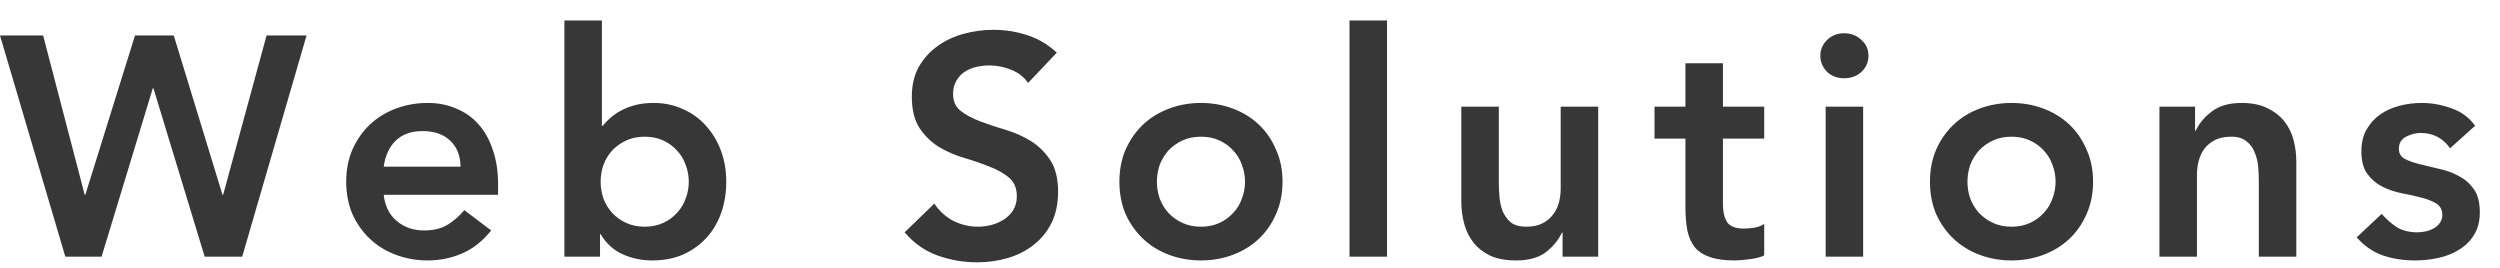 <svg width="112" height="12" viewBox="0 0 112 12" fill="none" xmlns="http://www.w3.org/2000/svg">
<path d="M0 1.588H1.932L3.794 8.728H3.822L6.048 1.588H7.784L9.968 8.728H9.996L11.942 1.588H13.734L10.85 11.5H9.17L6.874 3.954H6.846L4.55 11.5H2.926L0 1.588ZM17.19 8.728C17.246 9.232 17.442 9.624 17.778 9.904C18.114 10.184 18.52 10.324 18.996 10.324C19.416 10.324 19.766 10.24 20.046 10.072C20.335 9.895 20.587 9.675 20.802 9.414L22.006 10.324C21.614 10.809 21.175 11.155 20.69 11.36C20.205 11.565 19.696 11.668 19.164 11.668C18.66 11.668 18.184 11.584 17.736 11.416C17.288 11.248 16.901 11.01 16.574 10.702C16.247 10.394 15.986 10.025 15.79 9.596C15.604 9.157 15.51 8.672 15.51 8.14C15.51 7.608 15.604 7.127 15.79 6.698C15.986 6.259 16.247 5.886 16.574 5.578C16.901 5.27 17.288 5.032 17.736 4.864C18.184 4.696 18.66 4.612 19.164 4.612C19.631 4.612 20.055 4.696 20.438 4.864C20.83 5.023 21.162 5.256 21.432 5.564C21.712 5.872 21.927 6.255 22.076 6.712C22.235 7.16 22.314 7.678 22.314 8.266V8.728H17.19ZM20.634 7.468C20.625 6.973 20.471 6.586 20.172 6.306C19.873 6.017 19.458 5.872 18.926 5.872C18.422 5.872 18.021 6.017 17.722 6.306C17.433 6.595 17.256 6.983 17.19 7.468H20.634ZM25.285 0.916H26.965V5.634H27.007C27.091 5.522 27.198 5.41 27.329 5.298C27.46 5.177 27.619 5.065 27.805 4.962C27.992 4.859 28.206 4.775 28.449 4.71C28.692 4.645 28.972 4.612 29.289 4.612C29.765 4.612 30.204 4.705 30.605 4.892C31.006 5.069 31.347 5.317 31.627 5.634C31.916 5.951 32.141 6.325 32.299 6.754C32.458 7.183 32.537 7.645 32.537 8.14C32.537 8.635 32.462 9.097 32.313 9.526C32.164 9.955 31.945 10.329 31.655 10.646C31.366 10.963 31.016 11.215 30.605 11.402C30.195 11.579 29.733 11.668 29.219 11.668C28.743 11.668 28.3 11.575 27.889 11.388C27.479 11.201 27.152 10.903 26.909 10.492H26.881V11.5H25.285V0.916ZM30.857 8.14C30.857 7.879 30.811 7.627 30.717 7.384C30.633 7.141 30.503 6.927 30.325 6.74C30.157 6.553 29.952 6.404 29.709 6.292C29.466 6.18 29.191 6.124 28.883 6.124C28.575 6.124 28.3 6.18 28.057 6.292C27.814 6.404 27.605 6.553 27.427 6.74C27.259 6.927 27.128 7.141 27.035 7.384C26.951 7.627 26.909 7.879 26.909 8.14C26.909 8.401 26.951 8.653 27.035 8.896C27.128 9.139 27.259 9.353 27.427 9.54C27.605 9.727 27.814 9.876 28.057 9.988C28.3 10.1 28.575 10.156 28.883 10.156C29.191 10.156 29.466 10.1 29.709 9.988C29.952 9.876 30.157 9.727 30.325 9.54C30.503 9.353 30.633 9.139 30.717 8.896C30.811 8.653 30.857 8.401 30.857 8.14ZM46.058 3.716C45.871 3.445 45.62 3.249 45.302 3.128C44.994 2.997 44.667 2.932 44.322 2.932C44.117 2.932 43.916 2.955 43.72 3.002C43.533 3.049 43.361 3.123 43.202 3.226C43.053 3.329 42.931 3.464 42.838 3.632C42.745 3.791 42.698 3.982 42.698 4.206C42.698 4.542 42.815 4.799 43.048 4.976C43.282 5.153 43.571 5.307 43.916 5.438C44.261 5.569 44.639 5.695 45.05 5.816C45.461 5.937 45.839 6.105 46.184 6.32C46.529 6.535 46.819 6.819 47.052 7.174C47.285 7.529 47.402 8 47.402 8.588C47.402 9.12 47.304 9.587 47.108 9.988C46.912 10.38 46.646 10.707 46.31 10.968C45.983 11.229 45.601 11.425 45.162 11.556C44.724 11.687 44.261 11.752 43.776 11.752C43.16 11.752 42.568 11.649 41.998 11.444C41.429 11.239 40.939 10.893 40.528 10.408L41.858 9.12C42.073 9.447 42.353 9.703 42.698 9.89C43.053 10.067 43.426 10.156 43.818 10.156C44.023 10.156 44.229 10.128 44.434 10.072C44.639 10.016 44.826 9.932 44.994 9.82C45.162 9.708 45.297 9.568 45.4 9.4C45.503 9.223 45.554 9.022 45.554 8.798C45.554 8.434 45.438 8.154 45.204 7.958C44.971 7.762 44.681 7.599 44.336 7.468C43.991 7.328 43.613 7.197 43.202 7.076C42.791 6.955 42.413 6.791 42.068 6.586C41.723 6.371 41.434 6.091 41.2 5.746C40.967 5.391 40.85 4.92 40.85 4.332C40.85 3.819 40.953 3.375 41.158 3.002C41.373 2.629 41.648 2.321 41.984 2.078C42.33 1.826 42.721 1.639 43.16 1.518C43.599 1.397 44.047 1.336 44.504 1.336C45.027 1.336 45.531 1.415 46.016 1.574C46.511 1.733 46.954 1.994 47.346 2.358L46.058 3.716ZM50.149 8.14C50.149 7.608 50.242 7.127 50.429 6.698C50.625 6.259 50.886 5.886 51.213 5.578C51.54 5.27 51.927 5.032 52.375 4.864C52.823 4.696 53.299 4.612 53.803 4.612C54.307 4.612 54.783 4.696 55.231 4.864C55.679 5.032 56.066 5.27 56.393 5.578C56.72 5.886 56.977 6.259 57.163 6.698C57.359 7.127 57.457 7.608 57.457 8.14C57.457 8.672 57.359 9.157 57.163 9.596C56.977 10.025 56.72 10.394 56.393 10.702C56.066 11.01 55.679 11.248 55.231 11.416C54.783 11.584 54.307 11.668 53.803 11.668C53.299 11.668 52.823 11.584 52.375 11.416C51.927 11.248 51.54 11.01 51.213 10.702C50.886 10.394 50.625 10.025 50.429 9.596C50.242 9.157 50.149 8.672 50.149 8.14ZM51.829 8.14C51.829 8.401 51.871 8.653 51.955 8.896C52.048 9.139 52.179 9.353 52.347 9.54C52.525 9.727 52.734 9.876 52.977 9.988C53.22 10.1 53.495 10.156 53.803 10.156C54.111 10.156 54.386 10.1 54.629 9.988C54.872 9.876 55.077 9.727 55.245 9.54C55.422 9.353 55.553 9.139 55.637 8.896C55.73 8.653 55.777 8.401 55.777 8.14C55.777 7.879 55.73 7.627 55.637 7.384C55.553 7.141 55.422 6.927 55.245 6.74C55.077 6.553 54.872 6.404 54.629 6.292C54.386 6.18 54.111 6.124 53.803 6.124C53.495 6.124 53.22 6.18 52.977 6.292C52.734 6.404 52.525 6.553 52.347 6.74C52.179 6.927 52.048 7.141 51.955 7.384C51.871 7.627 51.829 7.879 51.829 8.14ZM60.458 0.916H62.138V11.5H60.458V0.916ZM71.599 11.5H70.003V10.422H69.975C69.816 10.758 69.573 11.052 69.247 11.304C68.92 11.547 68.477 11.668 67.917 11.668C67.469 11.668 67.086 11.598 66.769 11.458C66.461 11.309 66.209 11.113 66.013 10.87C65.817 10.618 65.677 10.333 65.593 10.016C65.509 9.699 65.467 9.367 65.467 9.022V4.78H67.147V8.182C67.147 8.369 67.156 8.579 67.175 8.812C67.194 9.036 67.24 9.251 67.315 9.456C67.399 9.652 67.52 9.82 67.679 9.96C67.847 10.091 68.08 10.156 68.379 10.156C68.659 10.156 68.892 10.109 69.079 10.016C69.275 9.923 69.433 9.797 69.555 9.638C69.686 9.479 69.779 9.297 69.835 9.092C69.891 8.887 69.919 8.672 69.919 8.448V4.78H71.599V11.5ZM74.122 6.208V4.78H75.508V2.834H77.188V4.78H79.036V6.208H77.188V9.148C77.188 9.484 77.249 9.75 77.37 9.946C77.501 10.142 77.753 10.24 78.126 10.24C78.275 10.24 78.439 10.226 78.616 10.198C78.793 10.161 78.933 10.105 79.036 10.03V11.444C78.859 11.528 78.639 11.584 78.378 11.612C78.126 11.649 77.902 11.668 77.706 11.668C77.258 11.668 76.889 11.617 76.6 11.514C76.32 11.421 76.096 11.276 75.928 11.08C75.769 10.875 75.657 10.623 75.592 10.324C75.536 10.025 75.508 9.68 75.508 9.288V6.208H74.122ZM81.789 4.78H83.469V11.5H81.789V4.78ZM81.551 2.498C81.551 2.227 81.649 1.994 81.845 1.798C82.05 1.593 82.307 1.49 82.615 1.49C82.923 1.49 83.18 1.588 83.385 1.784C83.6 1.971 83.707 2.209 83.707 2.498C83.707 2.787 83.6 3.03 83.385 3.226C83.18 3.413 82.923 3.506 82.615 3.506C82.307 3.506 82.05 3.408 81.845 3.212C81.649 3.007 81.551 2.769 81.551 2.498ZM86.462 8.14C86.462 7.608 86.555 7.127 86.742 6.698C86.938 6.259 87.199 5.886 87.526 5.578C87.852 5.27 88.24 5.032 88.688 4.864C89.136 4.696 89.612 4.612 90.116 4.612C90.62 4.612 91.096 4.696 91.544 4.864C91.992 5.032 92.379 5.27 92.706 5.578C93.032 5.886 93.289 6.259 93.476 6.698C93.672 7.127 93.77 7.608 93.77 8.14C93.77 8.672 93.672 9.157 93.476 9.596C93.289 10.025 93.032 10.394 92.706 10.702C92.379 11.01 91.992 11.248 91.544 11.416C91.096 11.584 90.62 11.668 90.116 11.668C89.612 11.668 89.136 11.584 88.688 11.416C88.24 11.248 87.852 11.01 87.526 10.702C87.199 10.394 86.938 10.025 86.742 9.596C86.555 9.157 86.462 8.672 86.462 8.14ZM88.142 8.14C88.142 8.401 88.184 8.653 88.268 8.896C88.361 9.139 88.492 9.353 88.66 9.54C88.837 9.727 89.047 9.876 89.29 9.988C89.532 10.1 89.808 10.156 90.116 10.156C90.424 10.156 90.699 10.1 90.942 9.988C91.184 9.876 91.39 9.727 91.558 9.54C91.735 9.353 91.866 9.139 91.95 8.896C92.043 8.653 92.09 8.401 92.09 8.14C92.09 7.879 92.043 7.627 91.95 7.384C91.866 7.141 91.735 6.927 91.558 6.74C91.39 6.553 91.184 6.404 90.942 6.292C90.699 6.18 90.424 6.124 90.116 6.124C89.808 6.124 89.532 6.18 89.29 6.292C89.047 6.404 88.837 6.553 88.66 6.74C88.492 6.927 88.361 7.141 88.268 7.384C88.184 7.627 88.142 7.879 88.142 8.14ZM96.743 4.78H98.339V5.858H98.367C98.525 5.522 98.768 5.233 99.095 4.99C99.421 4.738 99.865 4.612 100.425 4.612C100.873 4.612 101.251 4.687 101.559 4.836C101.876 4.985 102.133 5.181 102.329 5.424C102.525 5.667 102.665 5.947 102.749 6.264C102.833 6.581 102.875 6.913 102.875 7.258V11.5H101.195V8.098C101.195 7.911 101.185 7.706 101.167 7.482C101.148 7.249 101.097 7.034 101.013 6.838C100.938 6.633 100.817 6.465 100.649 6.334C100.481 6.194 100.252 6.124 99.963 6.124C99.683 6.124 99.445 6.171 99.249 6.264C99.062 6.357 98.903 6.483 98.773 6.642C98.651 6.801 98.563 6.983 98.507 7.188C98.451 7.393 98.423 7.608 98.423 7.832V11.5H96.743V4.78ZM109.766 6.642C109.439 6.185 109 5.956 108.45 5.956C108.226 5.956 108.006 6.012 107.792 6.124C107.577 6.236 107.47 6.418 107.47 6.67C107.47 6.875 107.558 7.025 107.736 7.118C107.913 7.211 108.137 7.291 108.408 7.356C108.678 7.421 108.968 7.491 109.276 7.566C109.593 7.631 109.887 7.739 110.158 7.888C110.428 8.028 110.652 8.224 110.83 8.476C111.007 8.728 111.096 9.073 111.096 9.512C111.096 9.913 111.007 10.254 110.83 10.534C110.662 10.805 110.438 11.024 110.158 11.192C109.887 11.36 109.579 11.481 109.234 11.556C108.888 11.631 108.543 11.668 108.198 11.668C107.675 11.668 107.194 11.593 106.756 11.444C106.317 11.295 105.925 11.024 105.58 10.632L106.7 9.582C106.914 9.825 107.143 10.025 107.386 10.184C107.638 10.333 107.941 10.408 108.296 10.408C108.417 10.408 108.543 10.394 108.674 10.366C108.804 10.338 108.926 10.291 109.038 10.226C109.15 10.161 109.238 10.081 109.304 9.988C109.378 9.885 109.416 9.769 109.416 9.638C109.416 9.405 109.327 9.232 109.15 9.12C108.972 9.008 108.748 8.919 108.478 8.854C108.207 8.779 107.913 8.714 107.596 8.658C107.288 8.593 106.998 8.495 106.728 8.364C106.457 8.224 106.233 8.033 106.056 7.79C105.878 7.547 105.79 7.211 105.79 6.782C105.79 6.409 105.864 6.087 106.014 5.816C106.172 5.536 106.378 5.307 106.63 5.13C106.882 4.953 107.171 4.822 107.498 4.738C107.824 4.654 108.156 4.612 108.492 4.612C108.94 4.612 109.383 4.691 109.822 4.85C110.26 4.999 110.615 5.261 110.886 5.634L109.766 6.642Z" fill="#373737"/>
</svg>
